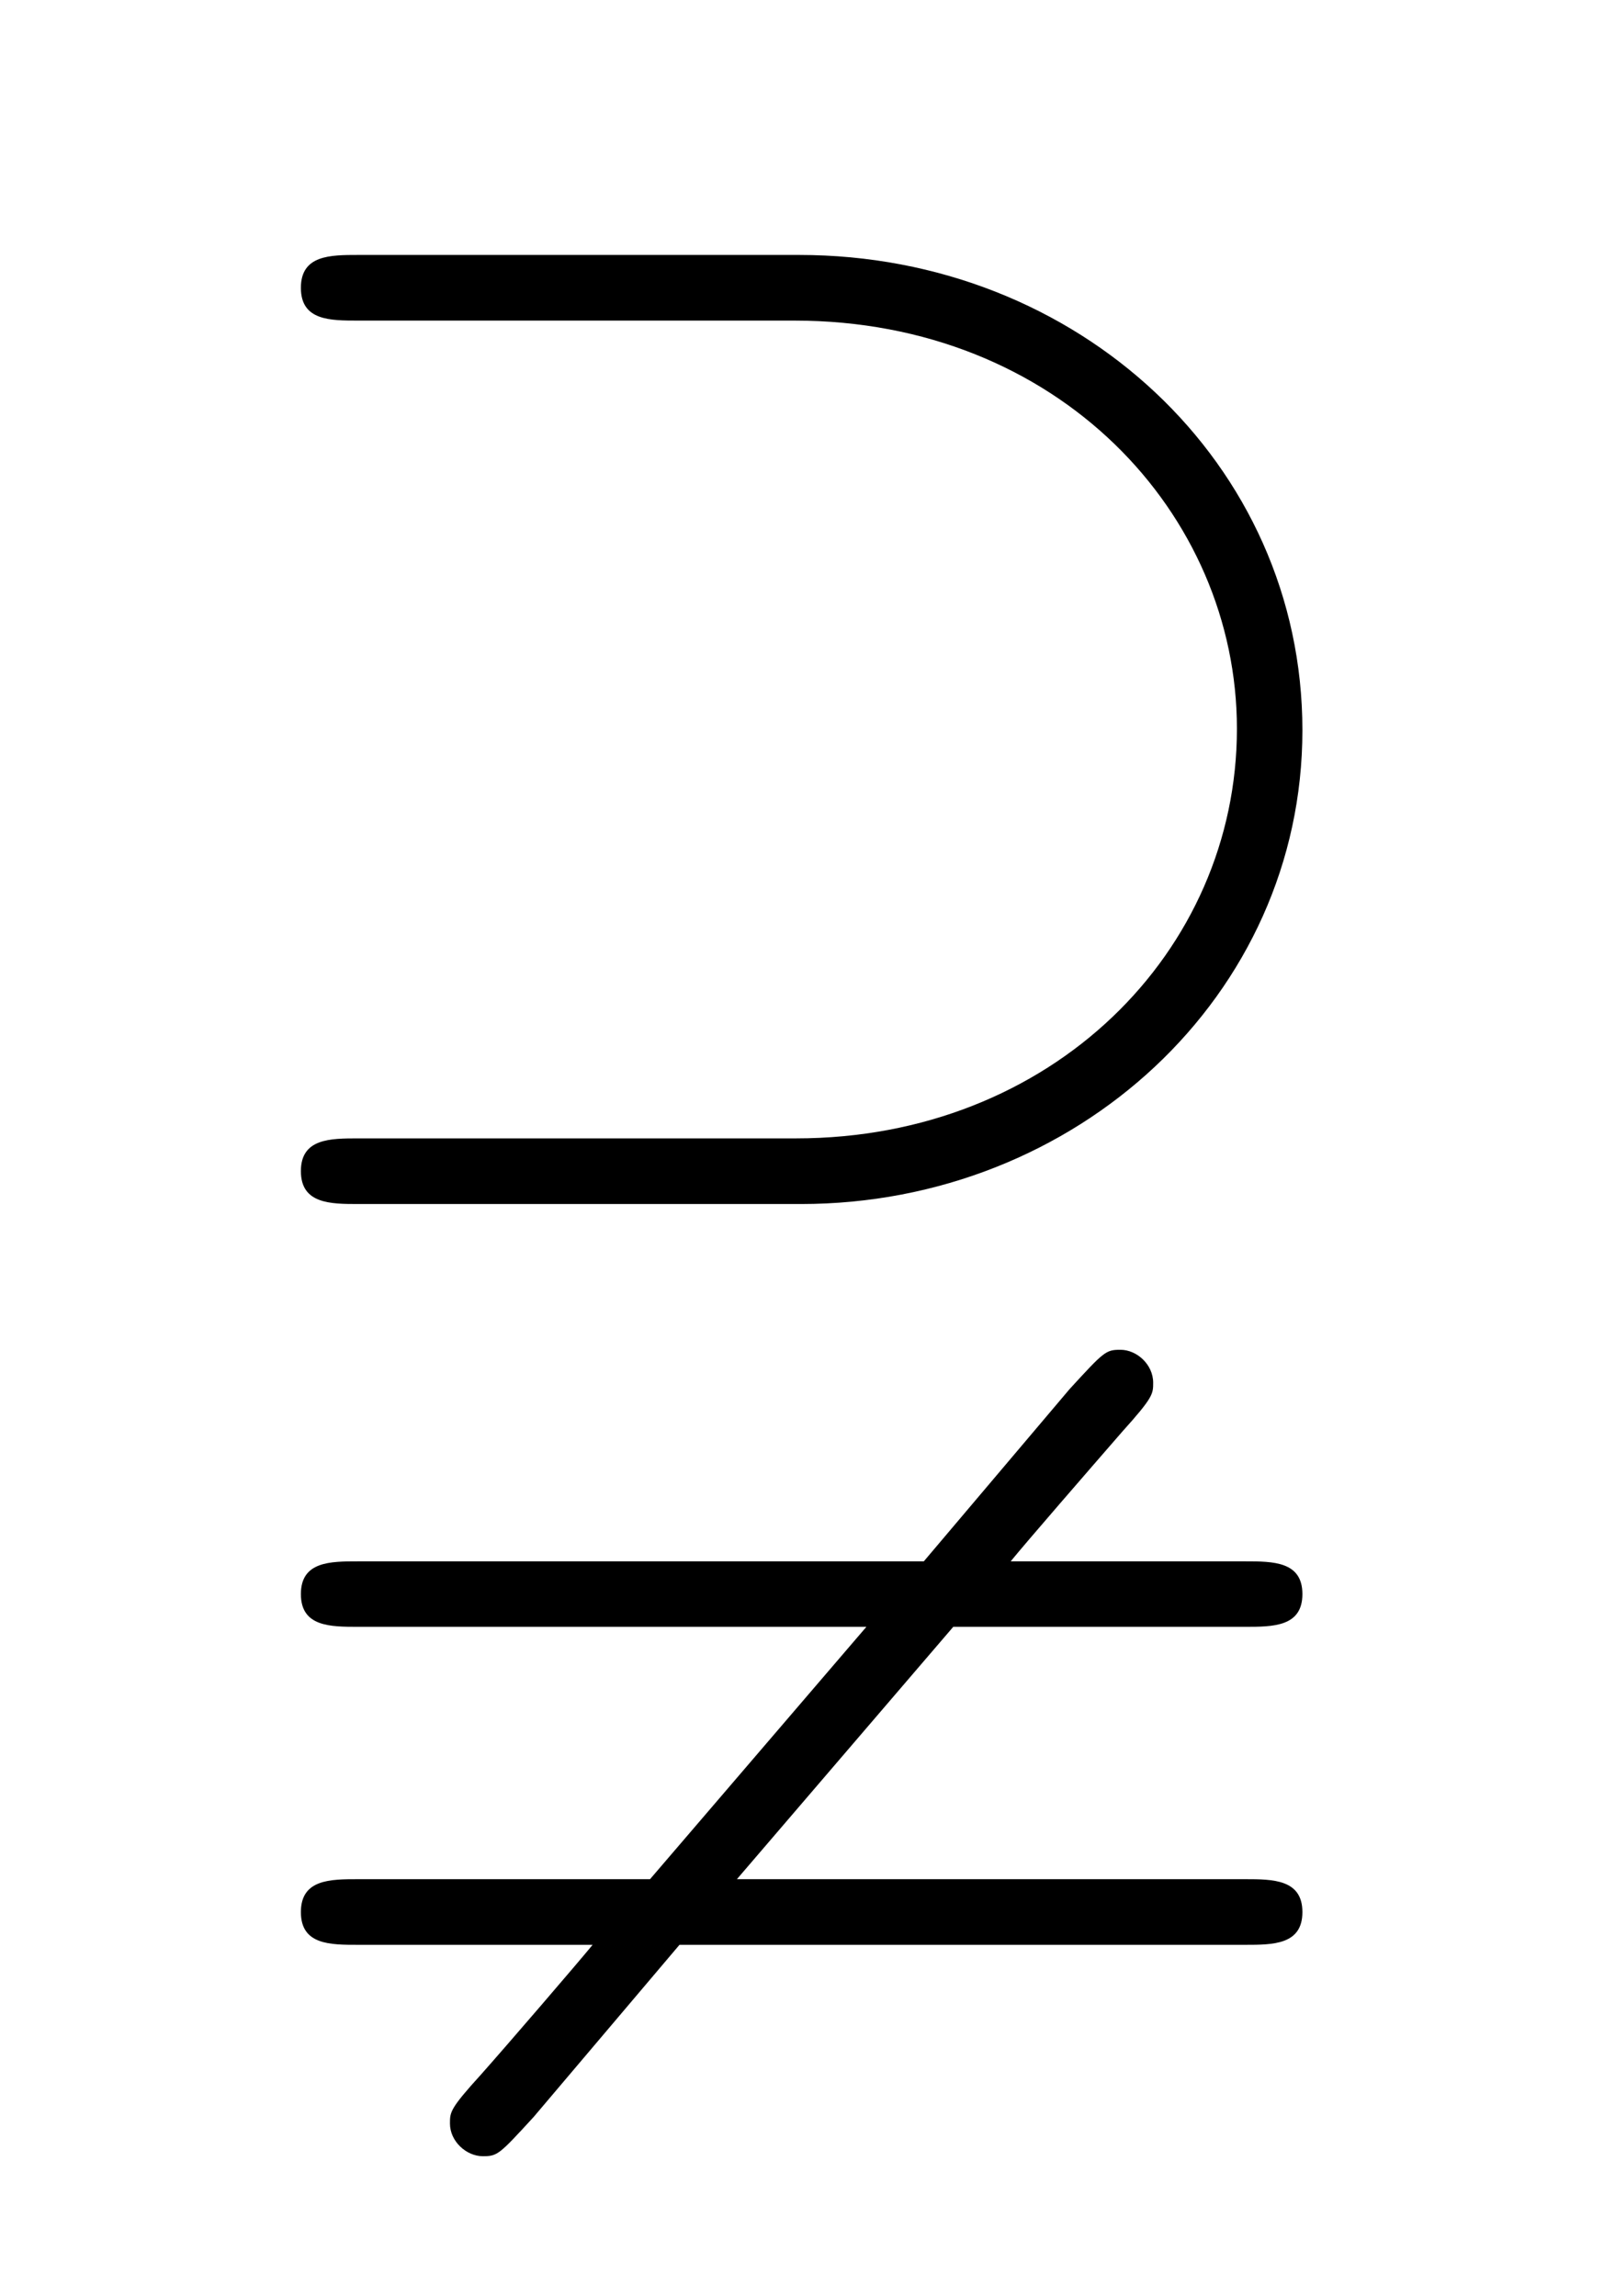 <?xml version='1.0' encoding='UTF-8'?>
<!-- This file was generated by dvisvgm 2.13.3 -->
<svg version='1.1' xmlns='http://www.w3.org/2000/svg' xmlns:xlink='http://www.w3.org/1999/xlink' viewBox='-165.1 -165.1 22.354 32'>
<title>\supsetneqq</title>
<desc Packages='{amssymb}' CommandUnicode='U+2ACC' UnicodePackages='[utf8]{inputenc}'/>
<defs>
<path id='g0-37' d='M3.826-7.422C5.43-7.422 6.516-6.247 6.516-4.941C6.516-3.587 5.39-2.451 3.836-2.451H1.176C1.006-2.451 .827-2.451 .827-2.252S1.006-2.052 1.176-2.052H3.866C5.539-2.052 6.914-3.318 6.914-4.932C6.914-6.555 5.549-7.821 3.856-7.821H1.176C1.006-7.821 .827-7.821 .827-7.621S1.006-7.422 1.176-7.422H3.826ZM4.792 .518H6.565C6.735 .518 6.914 .518 6.914 .319S6.735 .12 6.565 .12H5.141C5.23 .01 5.619-.438 5.818-.667C6.007-.877 6.007-.897 6.007-.966C6.007-1.076 5.908-1.166 5.808-1.166C5.719-1.166 5.709-1.156 5.499-.927L4.613 .12H1.176C1.006 .12 .827 .12 .827 .319S1.006 .518 1.176 .518H4.264L2.949 2.052H1.176C1.006 2.052 .827 2.052 .827 2.252S1.006 2.451 1.176 2.451H2.6C2.511 2.56 2.082 3.059 1.923 3.238C1.733 3.447 1.733 3.467 1.733 3.537C1.733 3.646 1.833 3.736 1.933 3.736C2.022 3.736 2.032 3.726 2.242 3.497L3.128 2.451H6.565C6.735 2.451 6.914 2.451 6.914 2.252S6.735 2.052 6.565 2.052H3.477L4.792 .518Z'/>
</defs>
<g id='page1' transform='scale(2.293)'>
<use x='-71' y='-62.631' xlink:href='#g0-37'/>
</g>
</svg>
